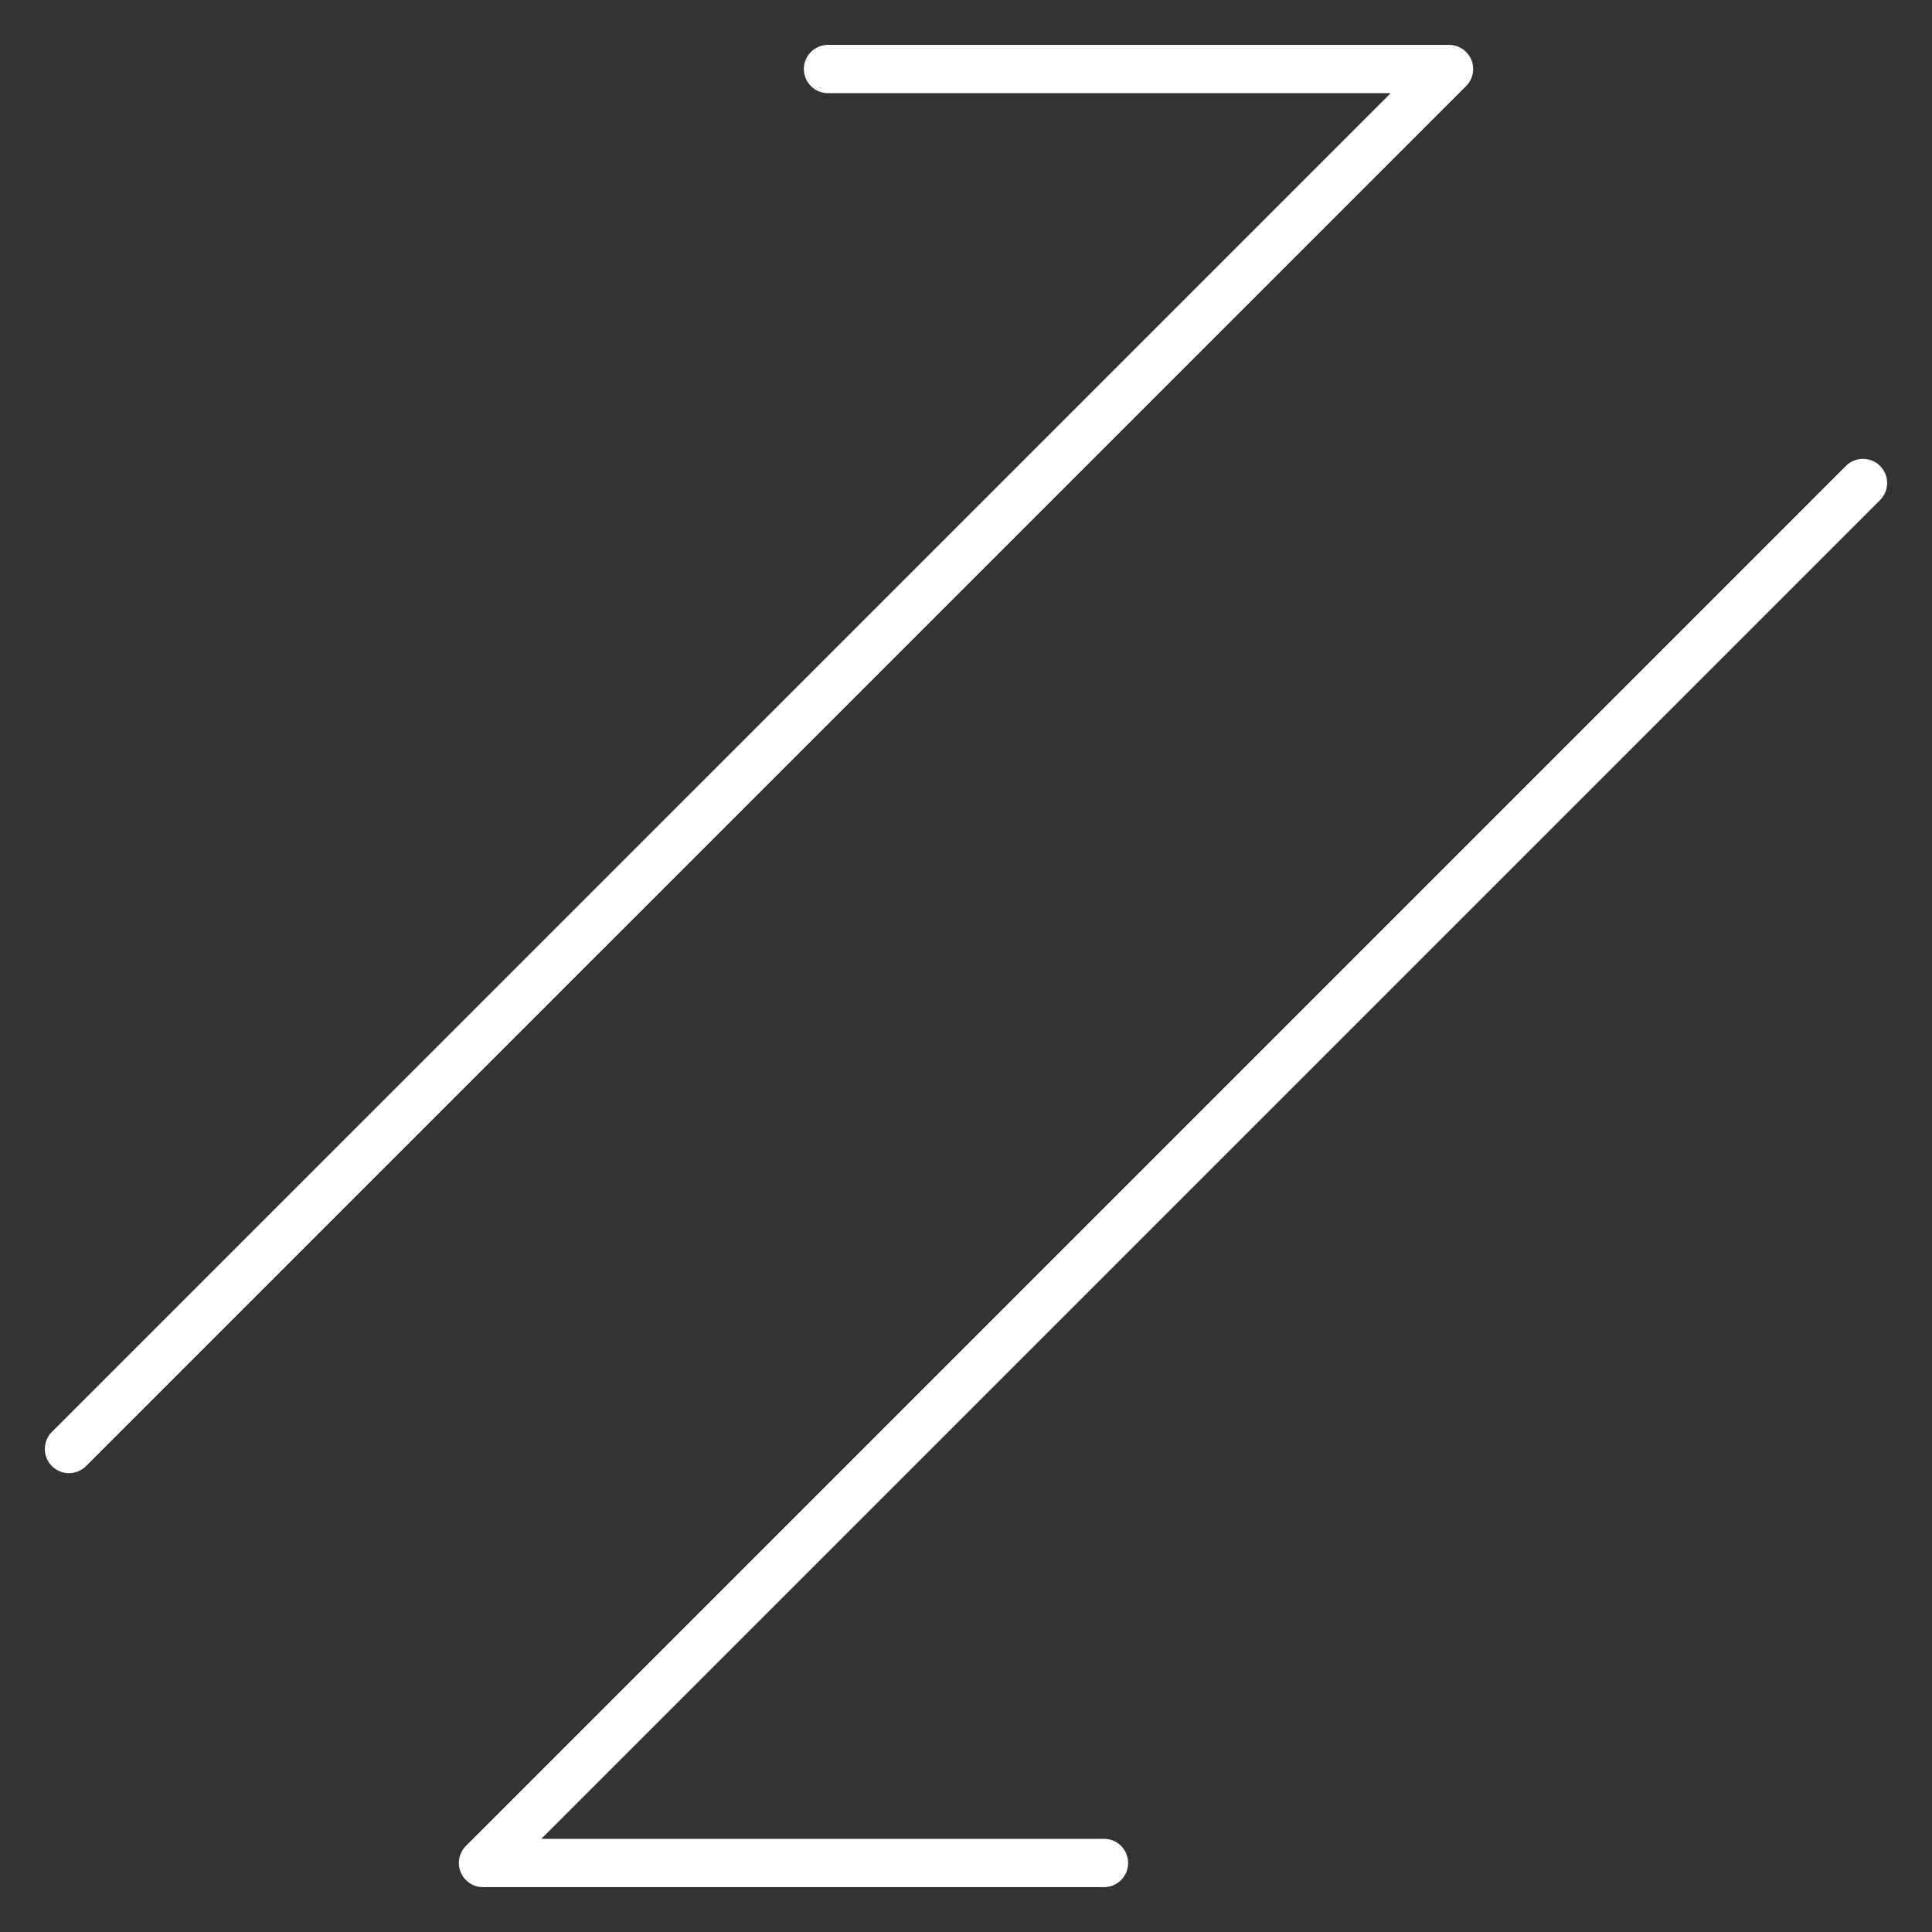 <svg width="40" height="40" viewBox="0 0 40 40" fill="none" xmlns="http://www.w3.org/2000/svg">
<rect x="0" y="0" width="40" height="40" fill="#333333" stroke="none"/>
<g clip-path="url(#clip0_3150_148)">
<path d="M1.428 30L30 1.429H17.143" stroke="white" stroke-linecap="round" stroke-linejoin="round"/>
<path d="M38.571 10L10 38.571H22.857" stroke="white" stroke-linecap="round" stroke-linejoin="round"/>
</g>
<defs>
<clipPath id="clip0_3150_148">
<rect width="40" height="40" fill="white"/>
</clipPath>
</defs>
</svg>
